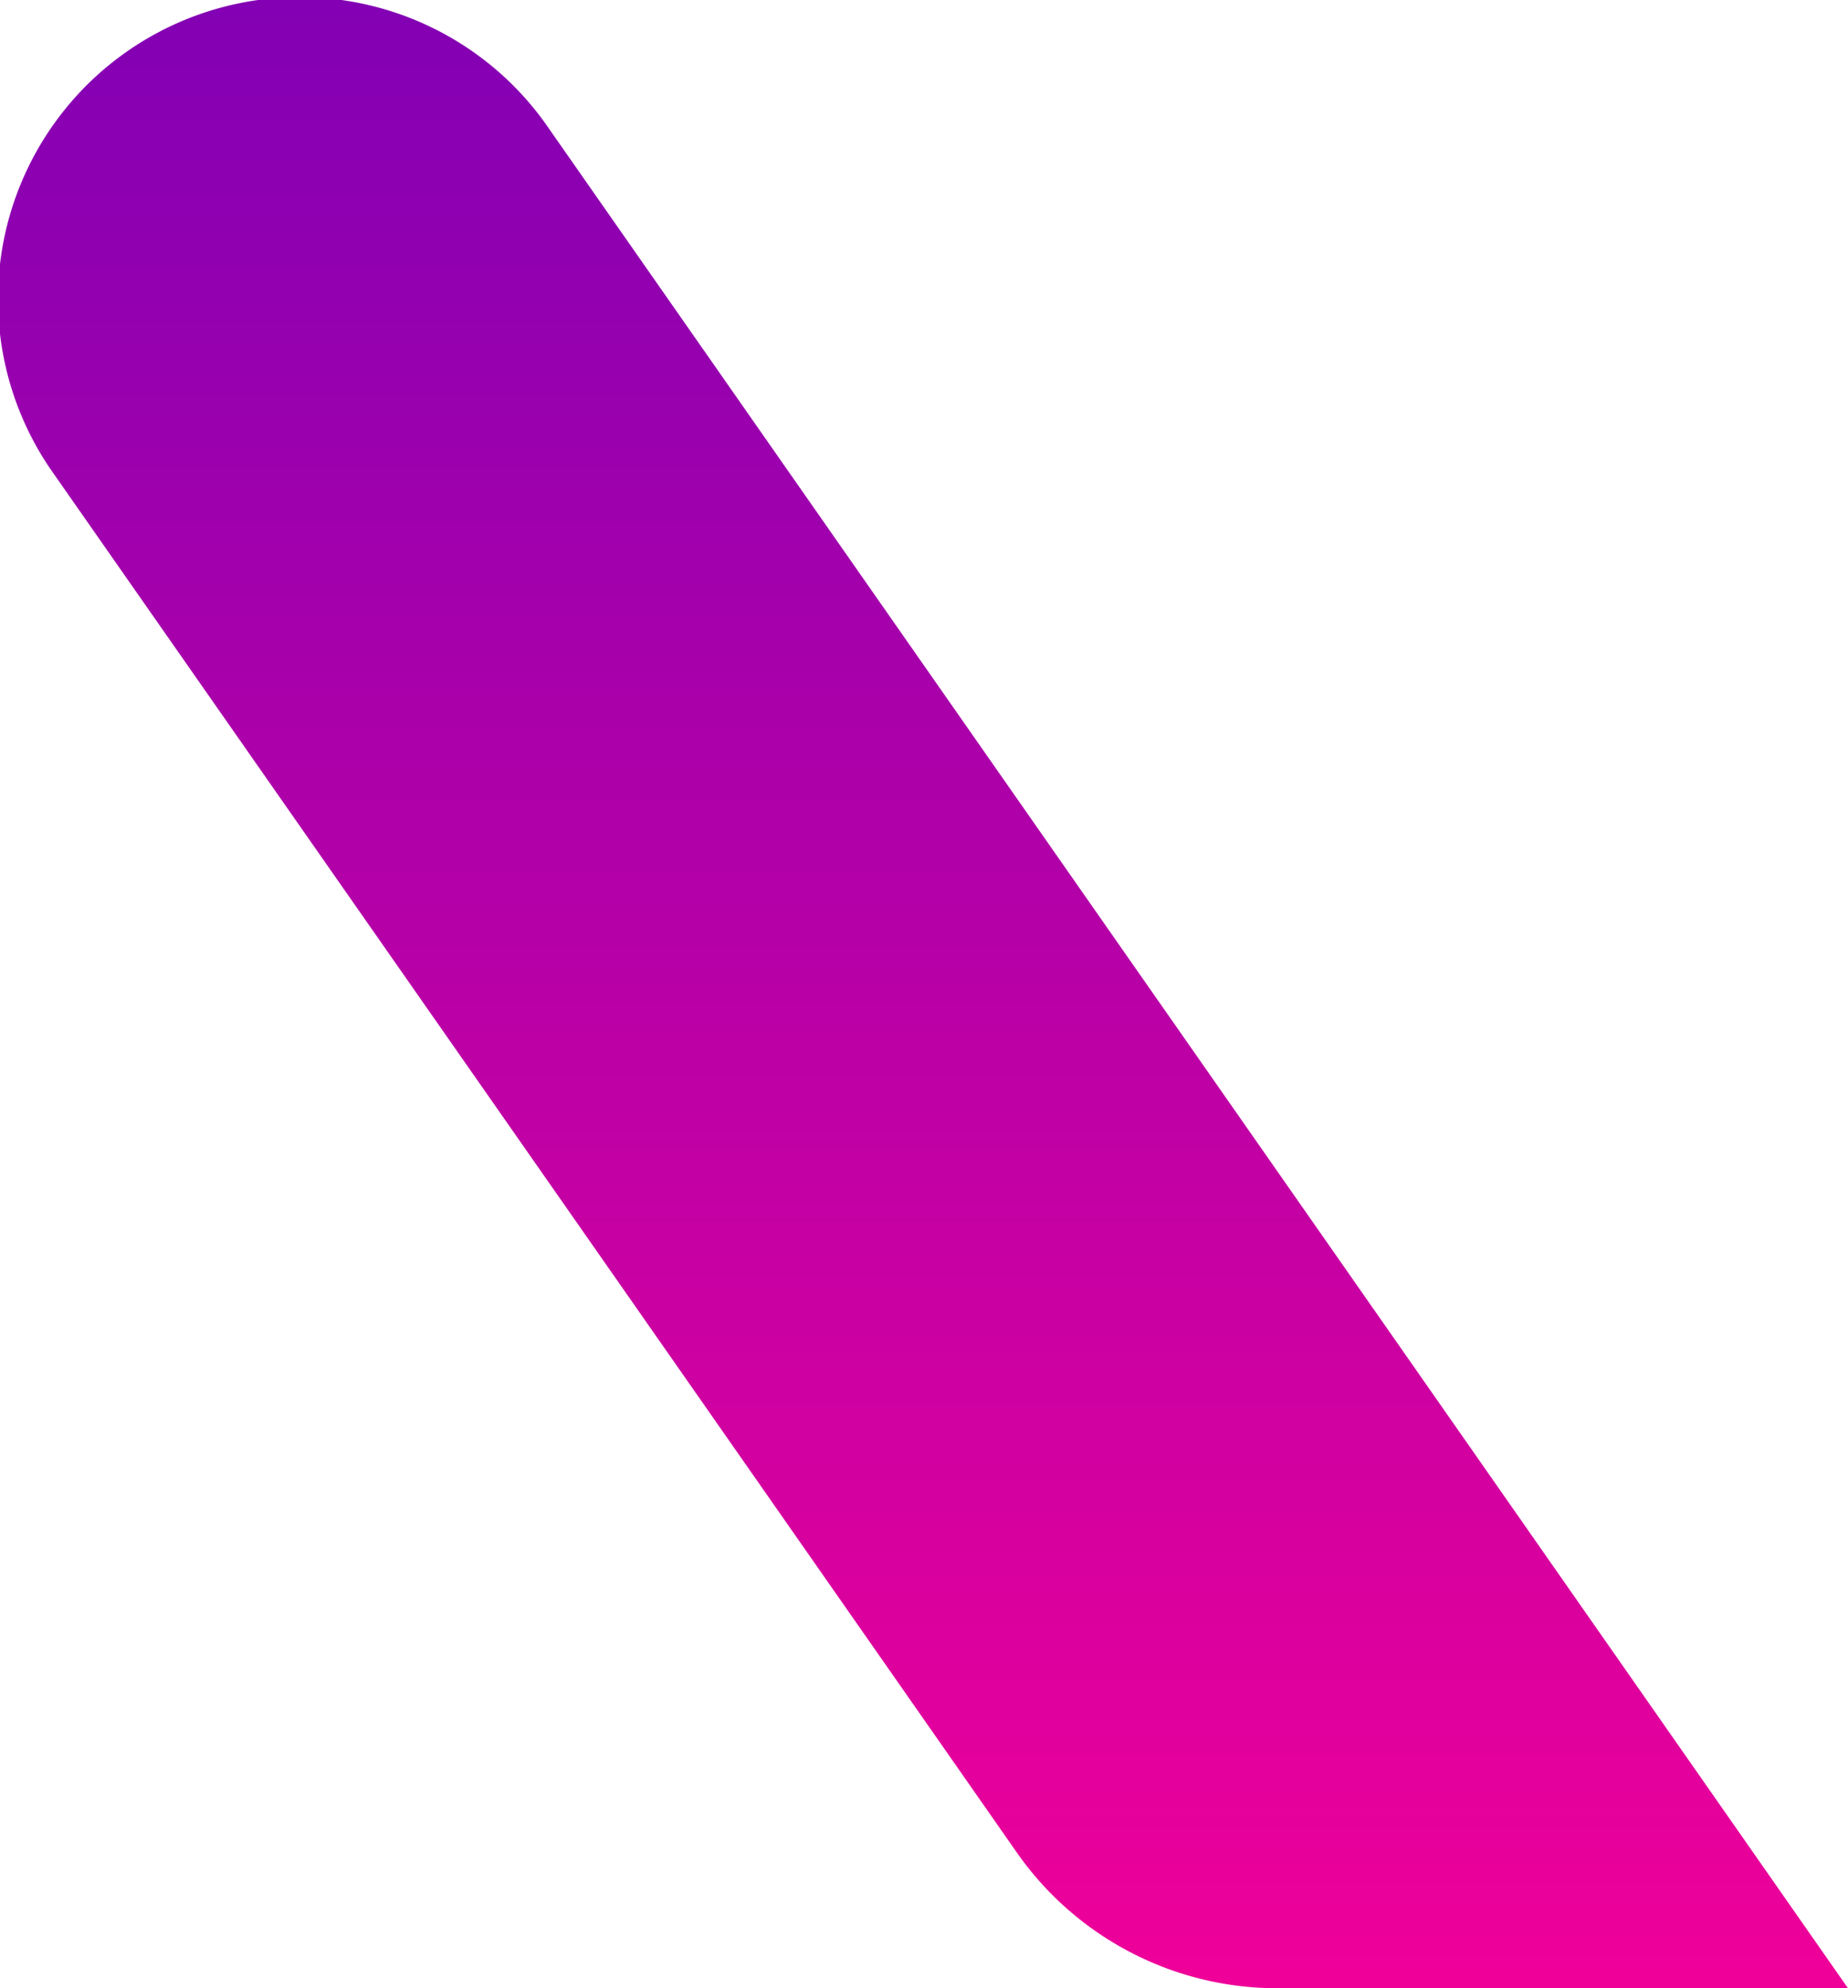 <svg xmlns="http://www.w3.org/2000/svg" xmlns:xlink="http://www.w3.org/1999/xlink" width="52" height="55.938" viewBox="0 0 52 55.938"><defs><linearGradient id="a" x1="0.5" x2="0.5" y2="1" gradientUnits="objectBoundingBox"><stop offset="0" stop-color="#8200b4"/><stop offset="1" stop-color="#f00099"/></linearGradient></defs><path d="M15.455,3.633,52,55.941H35.942A8.943,8.943,0,0,1,28.61,52.12L1.532,13.361A8.493,8.493,0,1,1,15.455,3.633" transform="translate(0 -0.003)" fill="url(#a)"/></svg>
